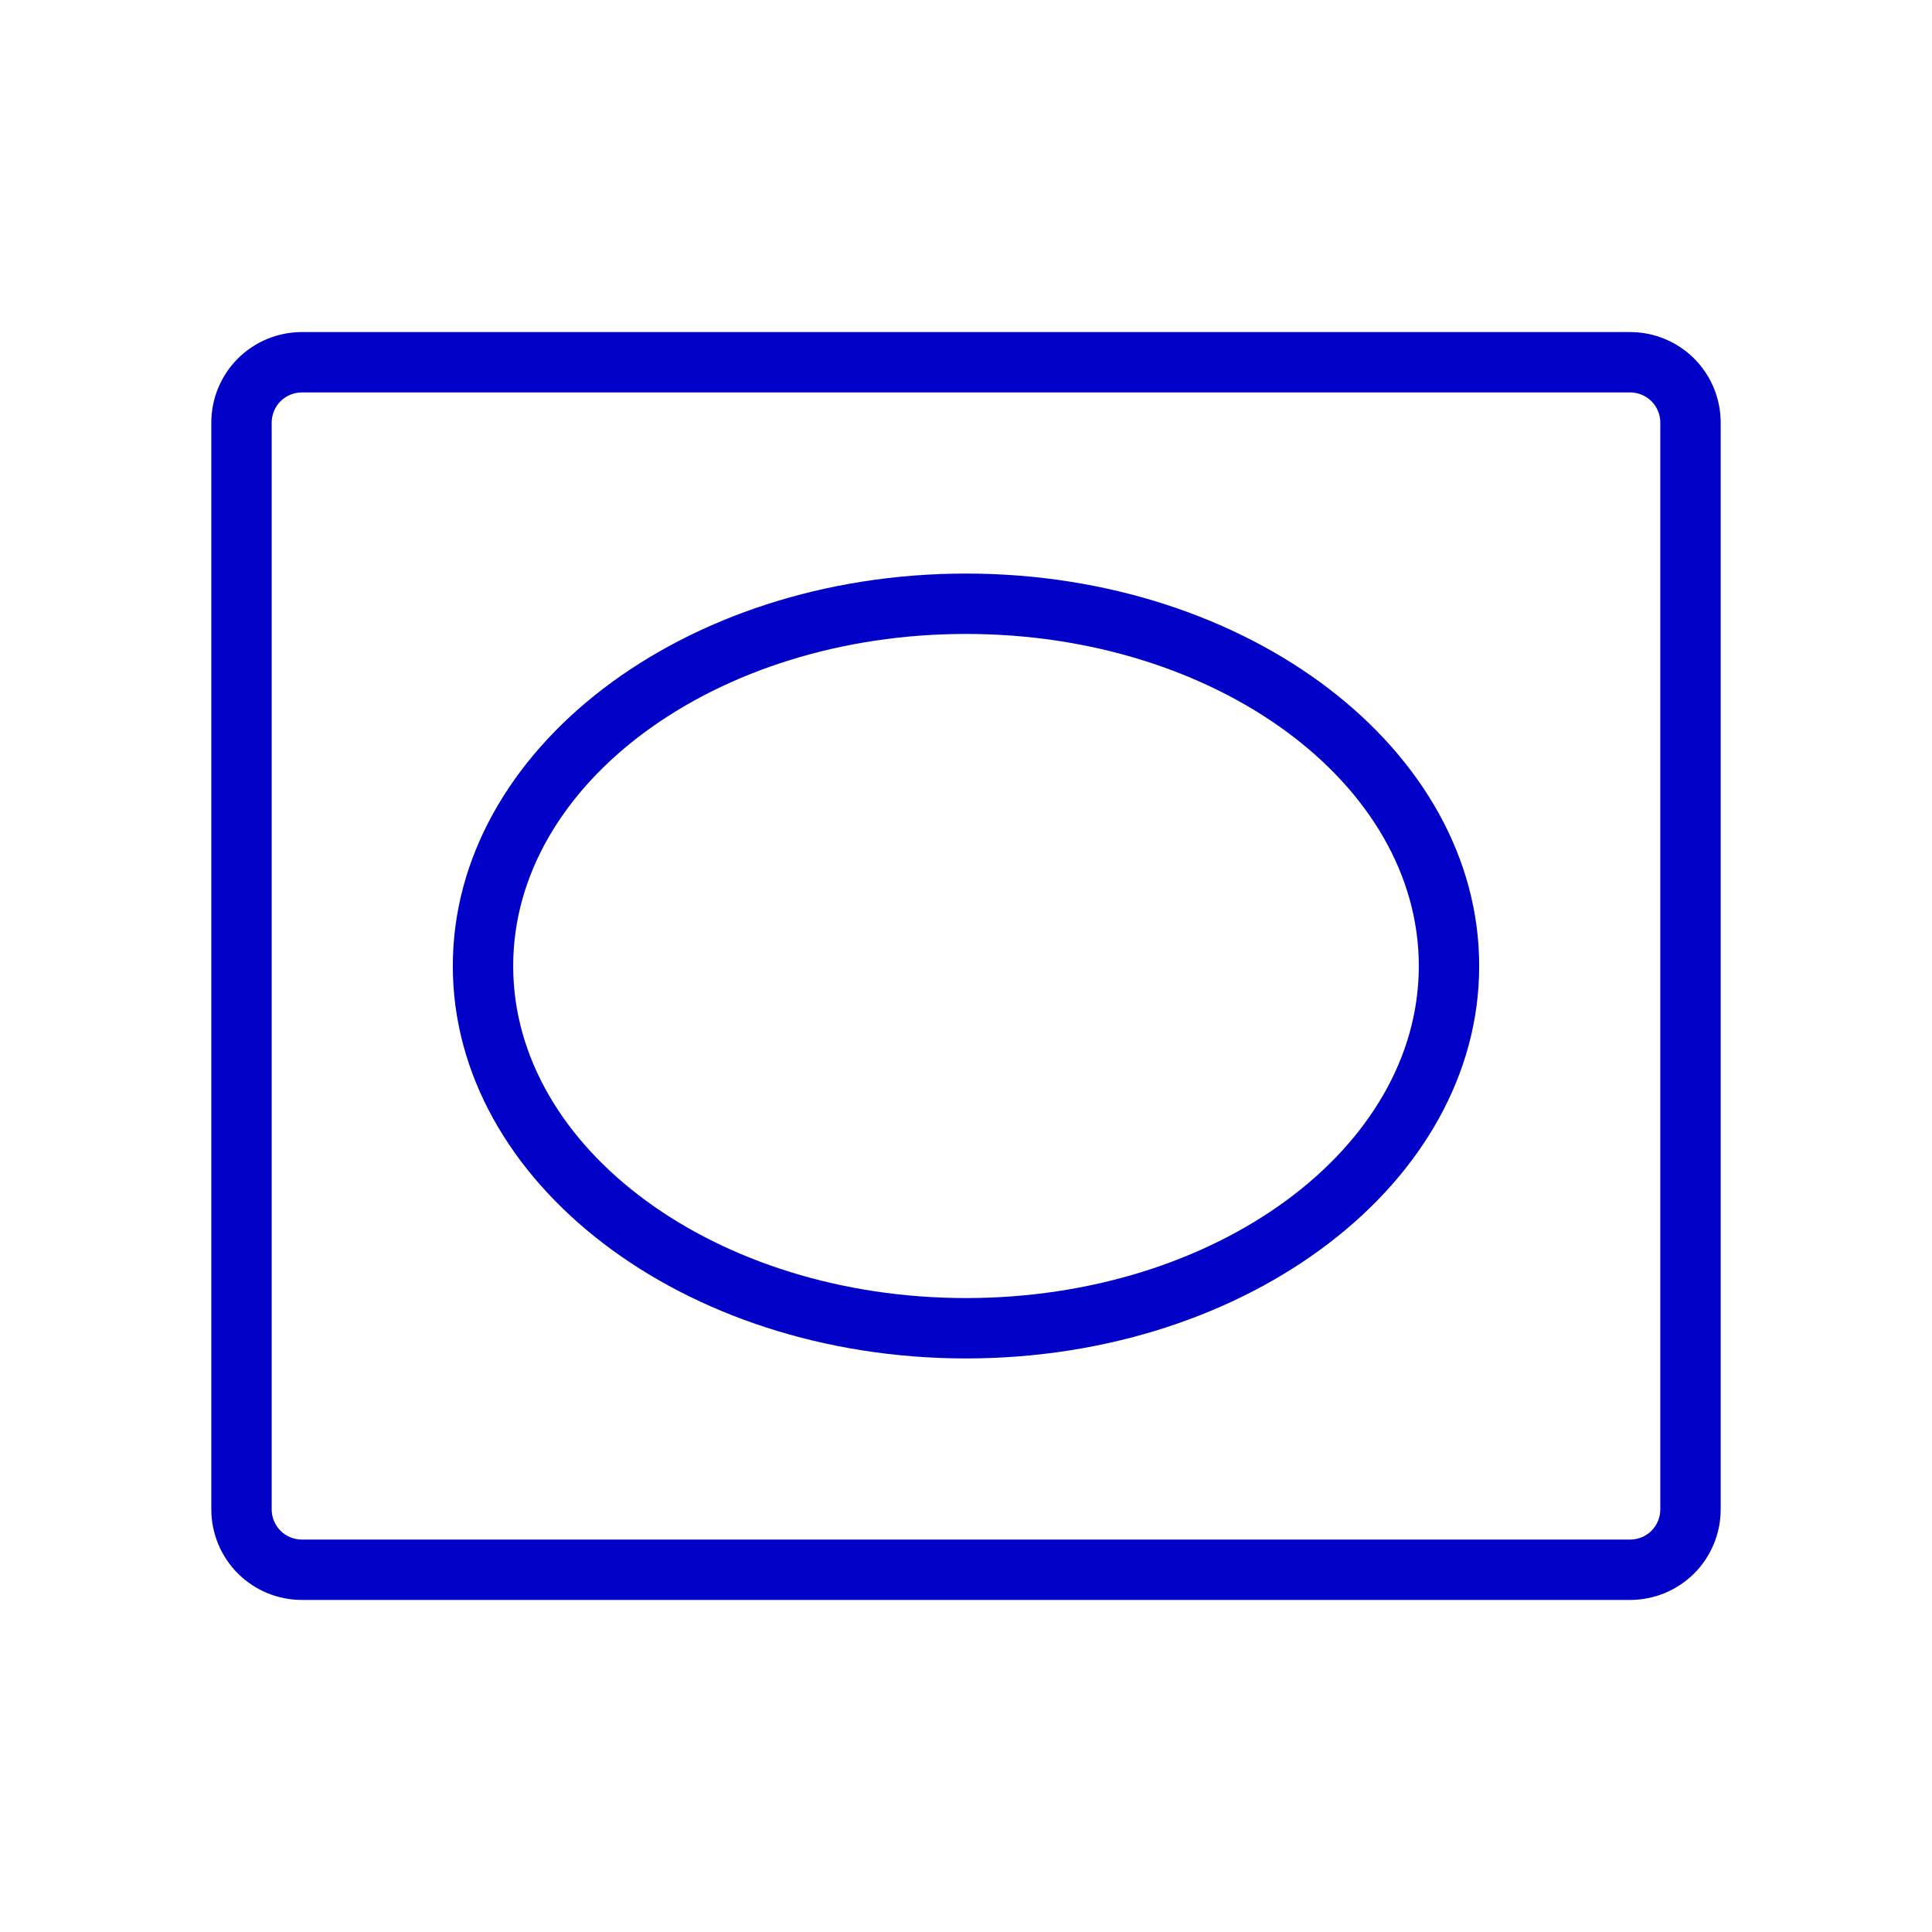 <svg xmlns="http://www.w3.org/2000/svg" fill="none" viewBox="0 0 32 32" height="32" width="32">
<path fill="#0000C7" d="M27 5.5H5C4.602 5.5 4.221 5.658 3.939 5.939C3.658 6.221 3.5 6.602 3.5 7V25C3.5 25.398 3.658 25.779 3.939 26.061C4.221 26.342 4.602 26.5 5 26.5H27C27.398 26.5 27.779 26.342 28.061 26.061C28.342 25.779 28.5 25.398 28.5 25V7C28.5 6.602 28.342 6.221 28.061 5.939C27.779 5.658 27.398 5.5 27 5.5ZM27.5 25C27.5 25.133 27.447 25.26 27.354 25.354C27.26 25.447 27.133 25.5 27 25.5H5C4.867 25.5 4.74 25.447 4.646 25.354C4.553 25.26 4.5 25.133 4.5 25V7C4.5 6.867 4.553 6.74 4.646 6.646C4.74 6.553 4.867 6.5 5 6.5H27C27.133 6.5 27.26 6.553 27.354 6.646C27.447 6.74 27.5 6.867 27.5 7V25ZM16 9.5C11.312 9.5 7.5 12.416 7.5 16C7.5 19.584 11.312 22.5 16 22.5C20.688 22.5 24.5 19.584 24.5 16C24.5 12.416 20.688 9.5 16 9.5ZM16 21.5C11.865 21.5 8.5 19.032 8.5 16C8.5 12.967 11.865 10.5 16 10.5C20.135 10.5 23.5 12.967 23.5 16C23.5 19.032 20.135 21.5 16 21.5Z"></path>
</svg>
